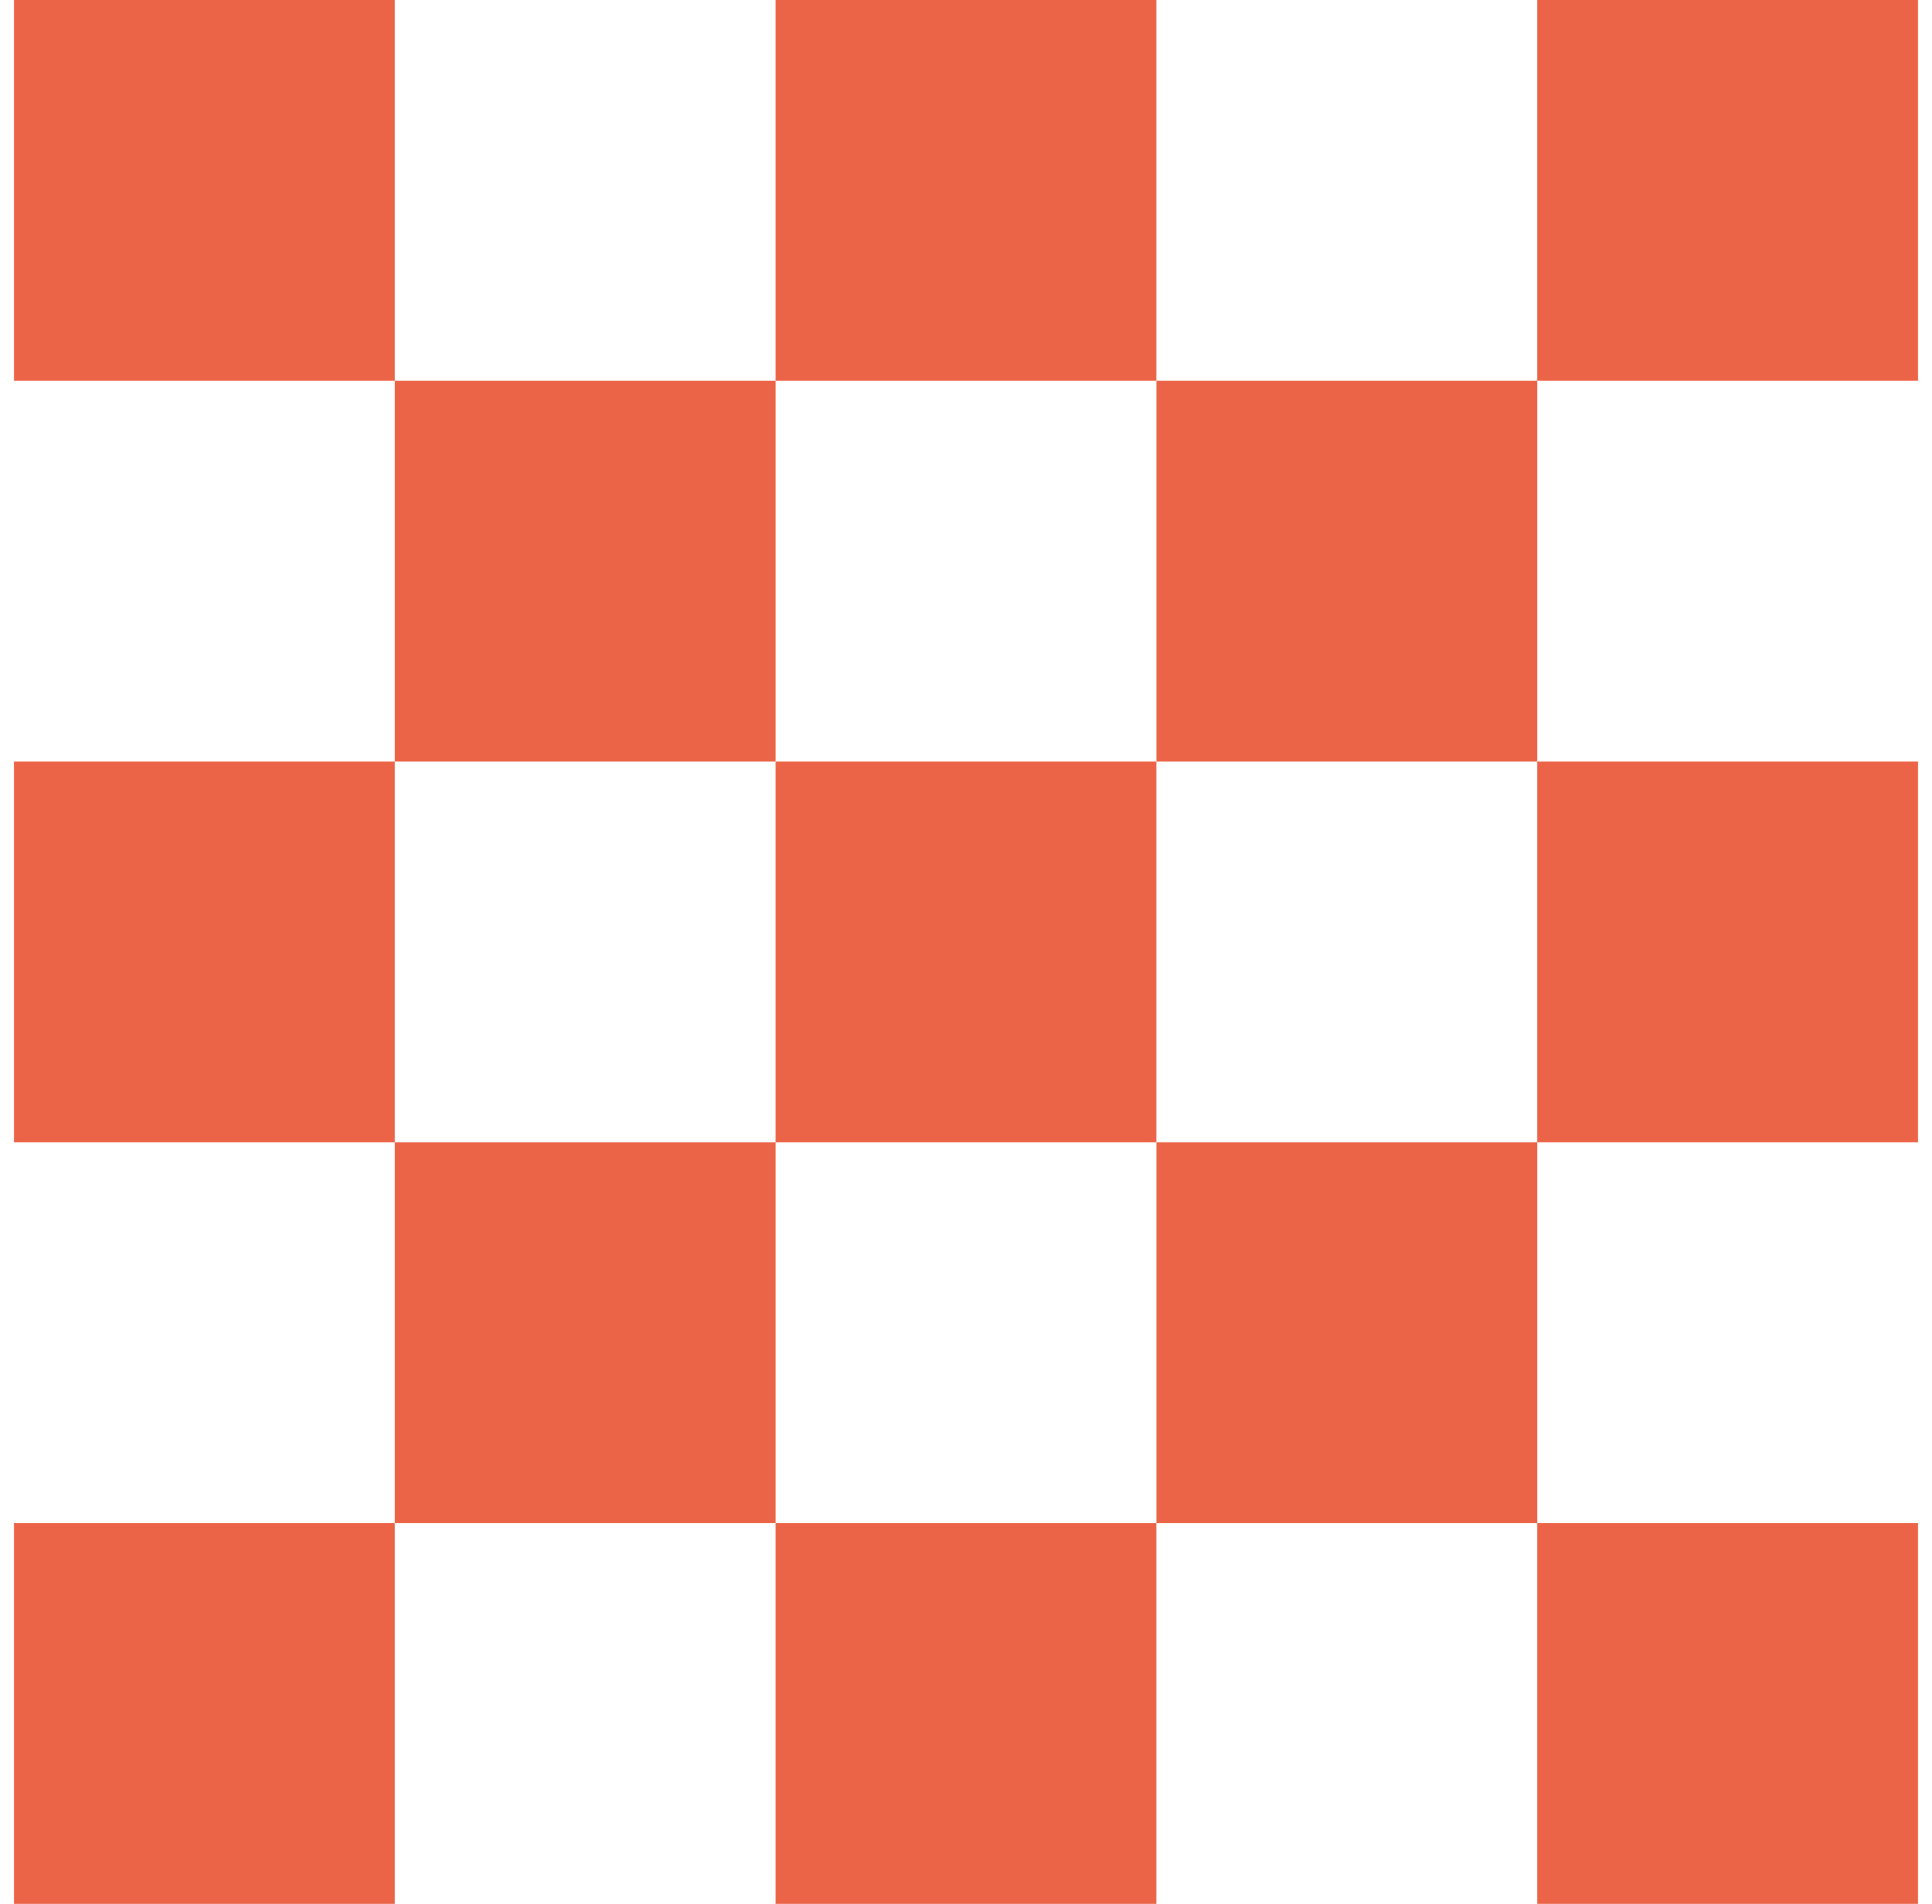 <svg width="69" height="68" viewBox="0 0 69 68" fill="none" xmlns="http://www.w3.org/2000/svg">
<path d="M14.1 0H0.5V13.6H14.1V0Z" fill="#EC6447"/>
<path d="M27.7 13.6H14.1V27.2H27.7V13.6Z" fill="#EC6447"/>
<path d="M41.299 0H27.699V13.6H41.299V0Z" fill="#EC6447"/>
<path d="M54.901 13.6H41.301V27.2H54.901V13.6Z" fill="#EC6447"/>
<path d="M68.5 0H54.9V13.6H68.5V0Z" fill="#EC6447"/>
<path d="M14.1 27.2H0.5V40.8H14.1V27.2Z" fill="#EC6447"/>
<path d="M27.7 40.8H14.1V54.4H27.7V40.8Z" fill="#EC6447"/>
<path d="M41.299 27.2H27.699V40.8H41.299V27.2Z" fill="#EC6447"/>
<path d="M54.901 40.8H41.301V54.4H54.901V40.8Z" fill="#EC6447"/>
<path d="M68.5 27.2H54.9V40.8H68.5V27.2Z" fill="#EC6447"/>
<path d="M14.1 54.4H0.5V68H14.1V54.4Z" fill="#EC6447"/>
<path d="M41.299 54.4H27.699V68H41.299V54.4Z" fill="#EC6447"/>
<path d="M68.5 54.4H54.9V68H68.5V54.4Z" fill="#EC6447"/>
</svg>
